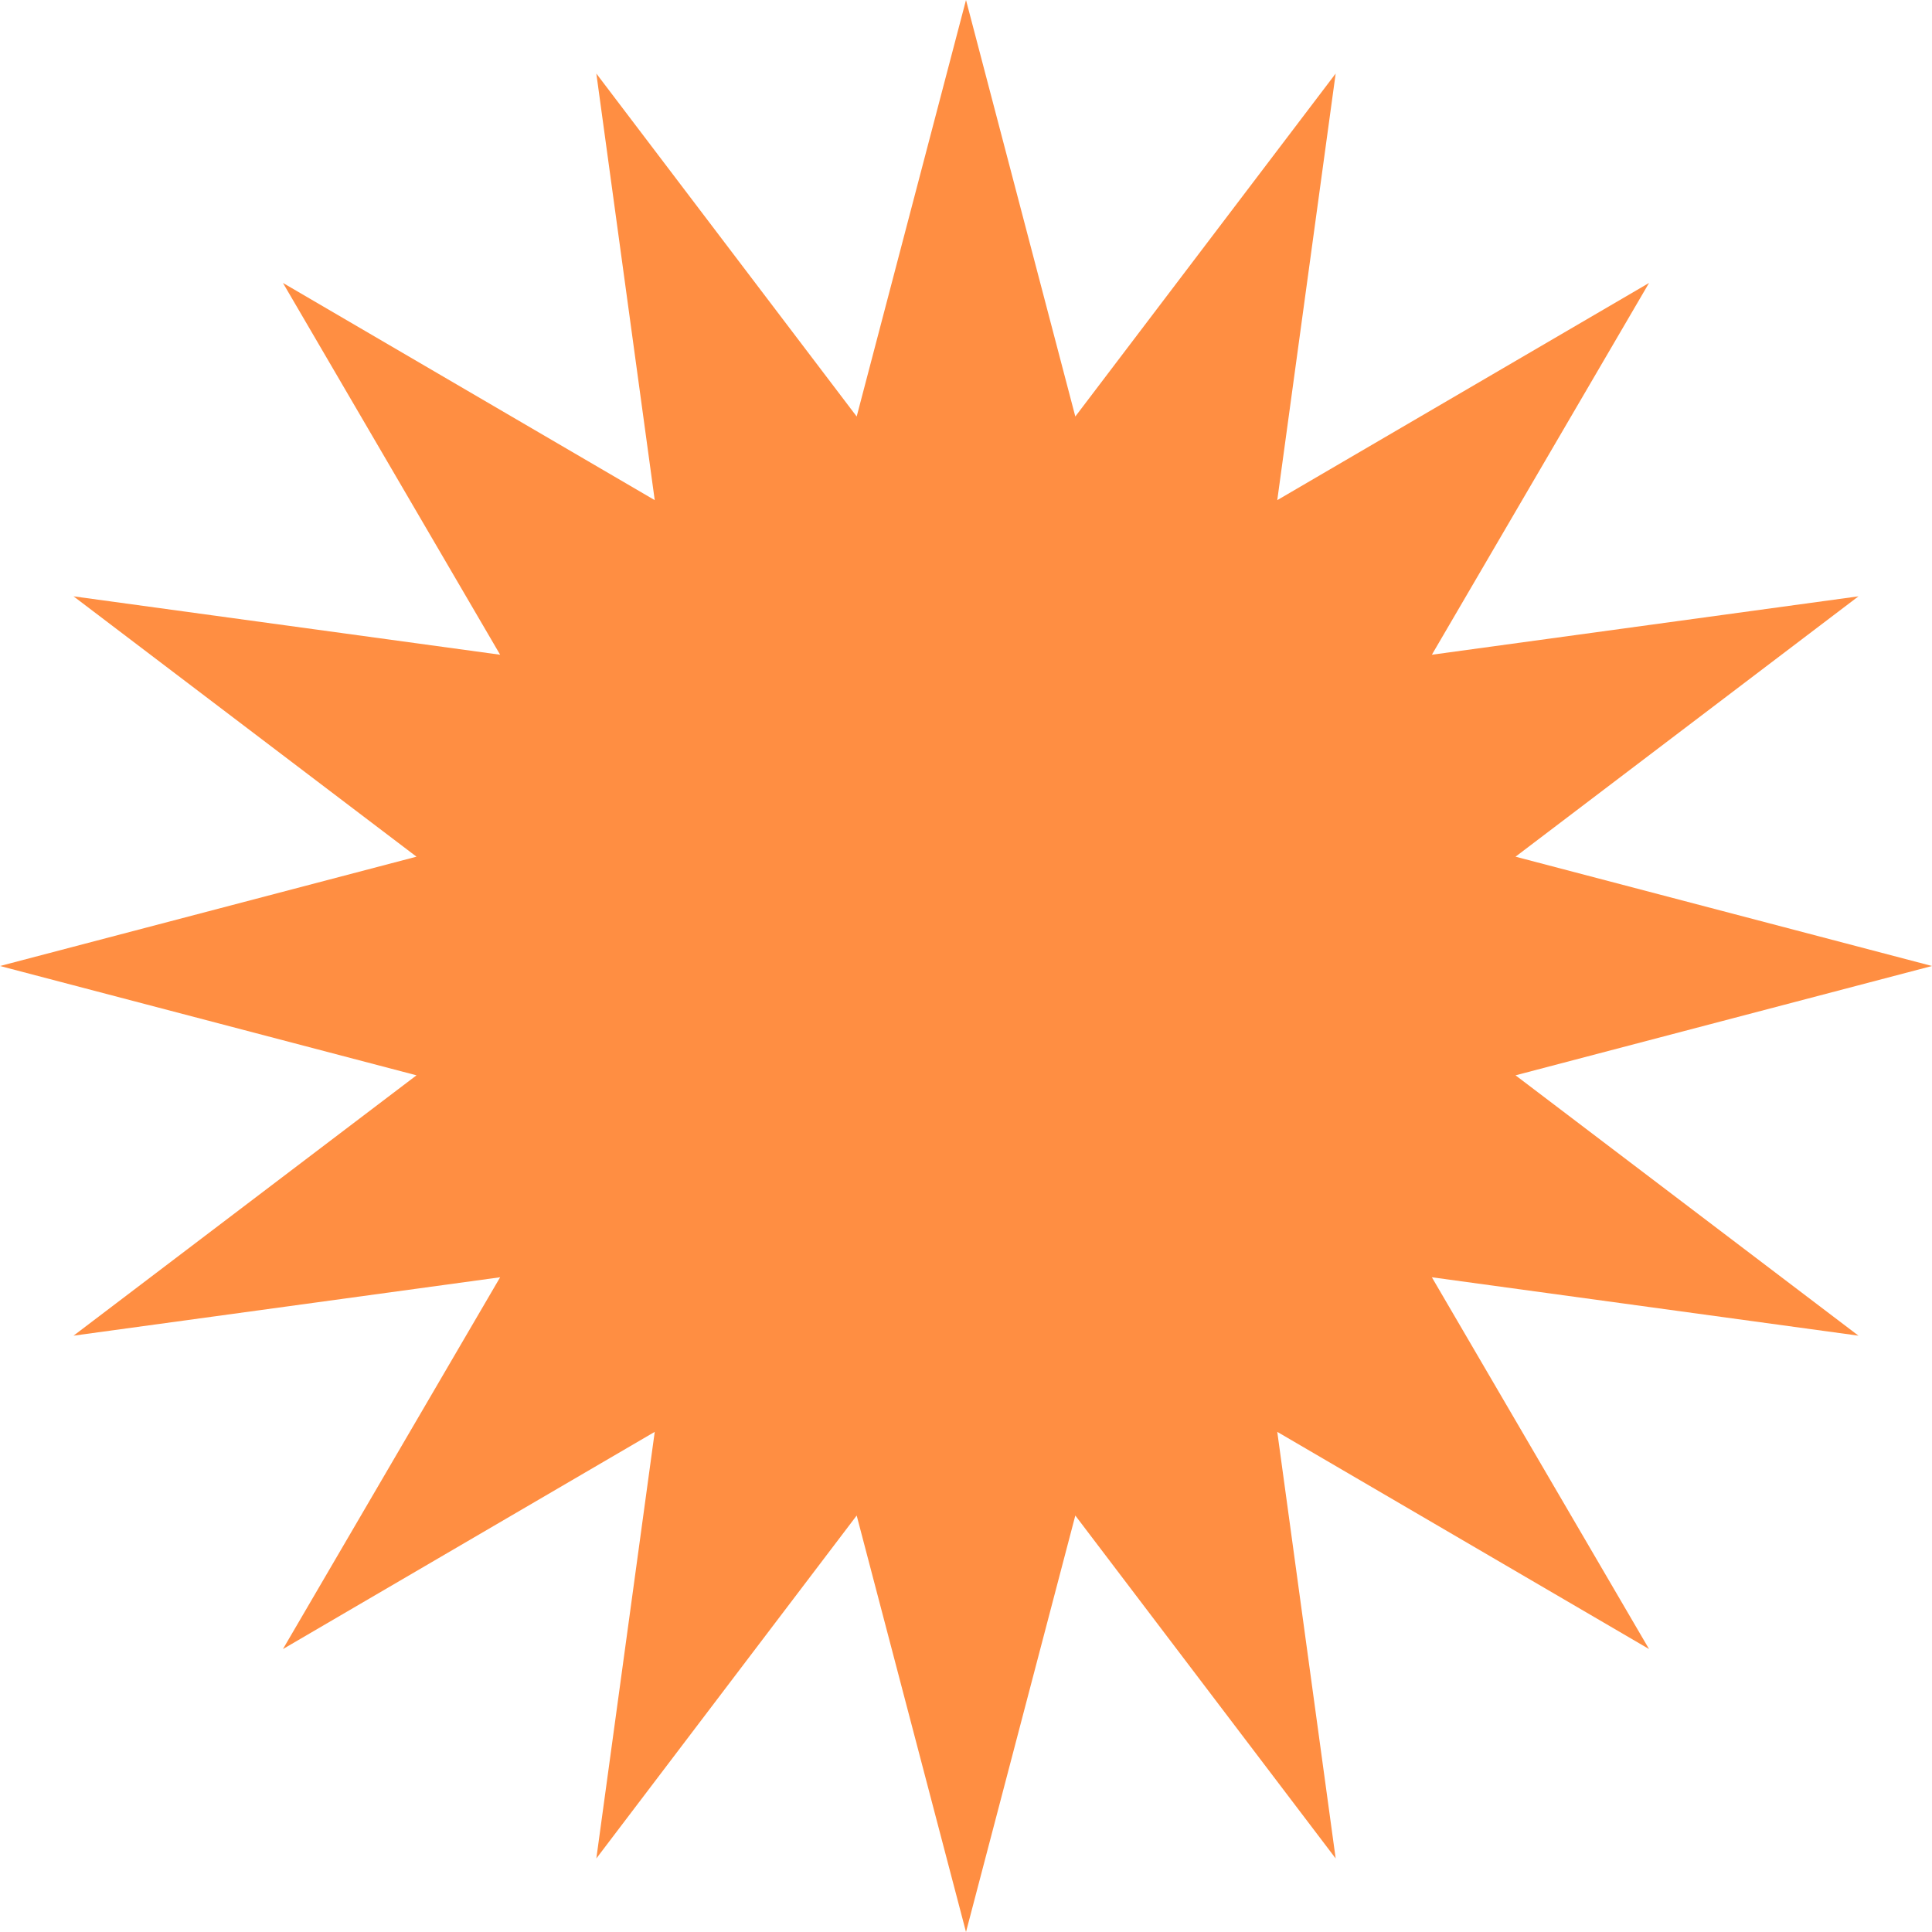 <svg width="62" height="62" viewBox="0 0 62 62" fill="none" xmlns="http://www.w3.org/2000/svg">
<path d="M31 0L34.508 13.366L42.863 2.36L40.989 16.05L52.92 9.08L45.95 21.011L59.64 19.137L48.635 27.492L62 31L48.635 34.508L59.64 42.863L45.95 40.989L52.92 52.92L40.989 45.95L42.863 59.64L34.508 48.635L31 62L27.492 48.635L19.137 59.64L21.011 45.95L9.08 52.92L16.05 40.989L2.36 42.863L13.366 34.508L0 31L13.366 27.492L2.36 19.137L16.05 21.011L9.08 9.08L21.011 16.05L19.137 2.36L27.492 13.366L31 0Z" fill="#FF8E42"/>
</svg>
